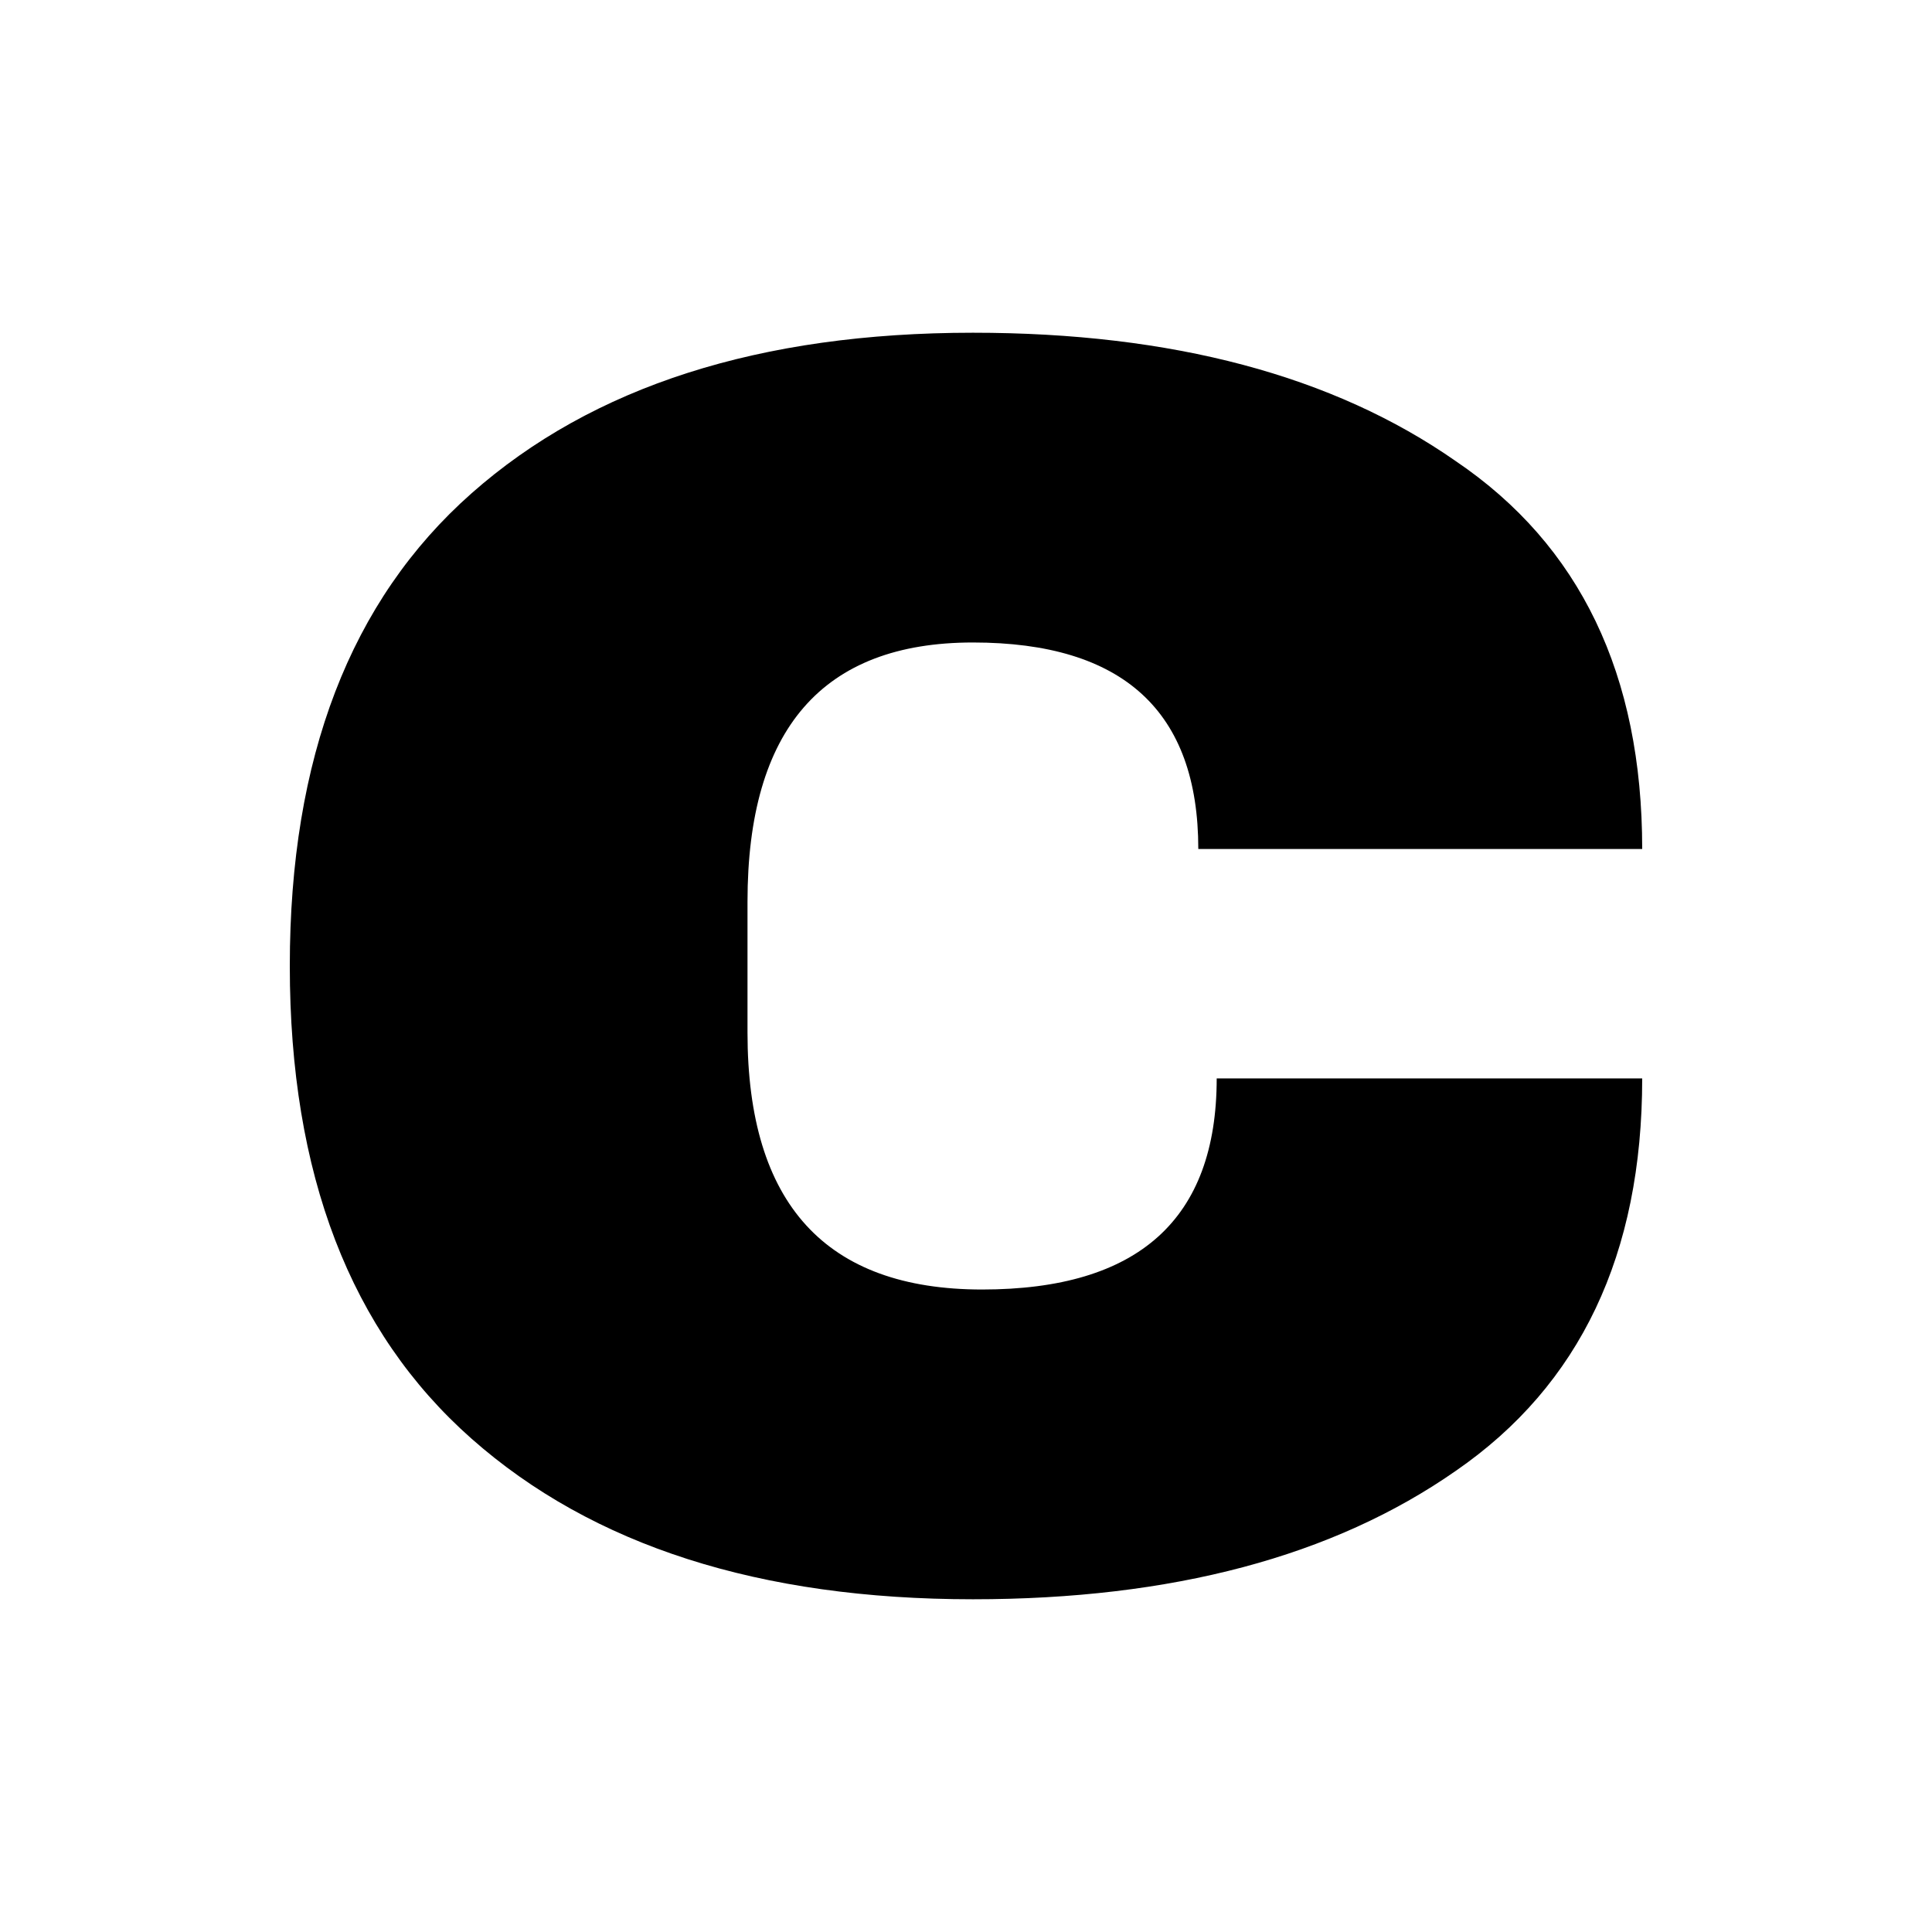 <svg width="180" height="180" viewBox="0 0 180 180" fill="none" xmlns="http://www.w3.org/2000/svg">
    <path d="M90.643 31C109.214 31 124.214 34.99 135.643 42.971C147.214 50.809 153 62.851 153 79.098H111.643C111.643 66.272 104.643 59.859 90.643 59.859C76.643 59.859 69.643 67.911 69.643 84.014V96.199C69.643 112.161 76.929 120.141 91.5 120.141C106.071 120.141 113.357 113.586 113.357 100.475H153C153 116.864 147.214 129.048 135.643 137.029C124.214 145.01 109.214 149 90.643 149C70.786 149 55.214 144.012 43.929 134.036C32.643 124.06 27 109.382 27 90C27 70.618 32.643 55.94 43.929 45.964C55.214 35.988 70.786 31 90.643 31Z" />
    <style>
        path { fill: #000; }
        @media (prefers-color-scheme: dark) {
            path { fill: #FFF; }
        }
    </style>
</svg>